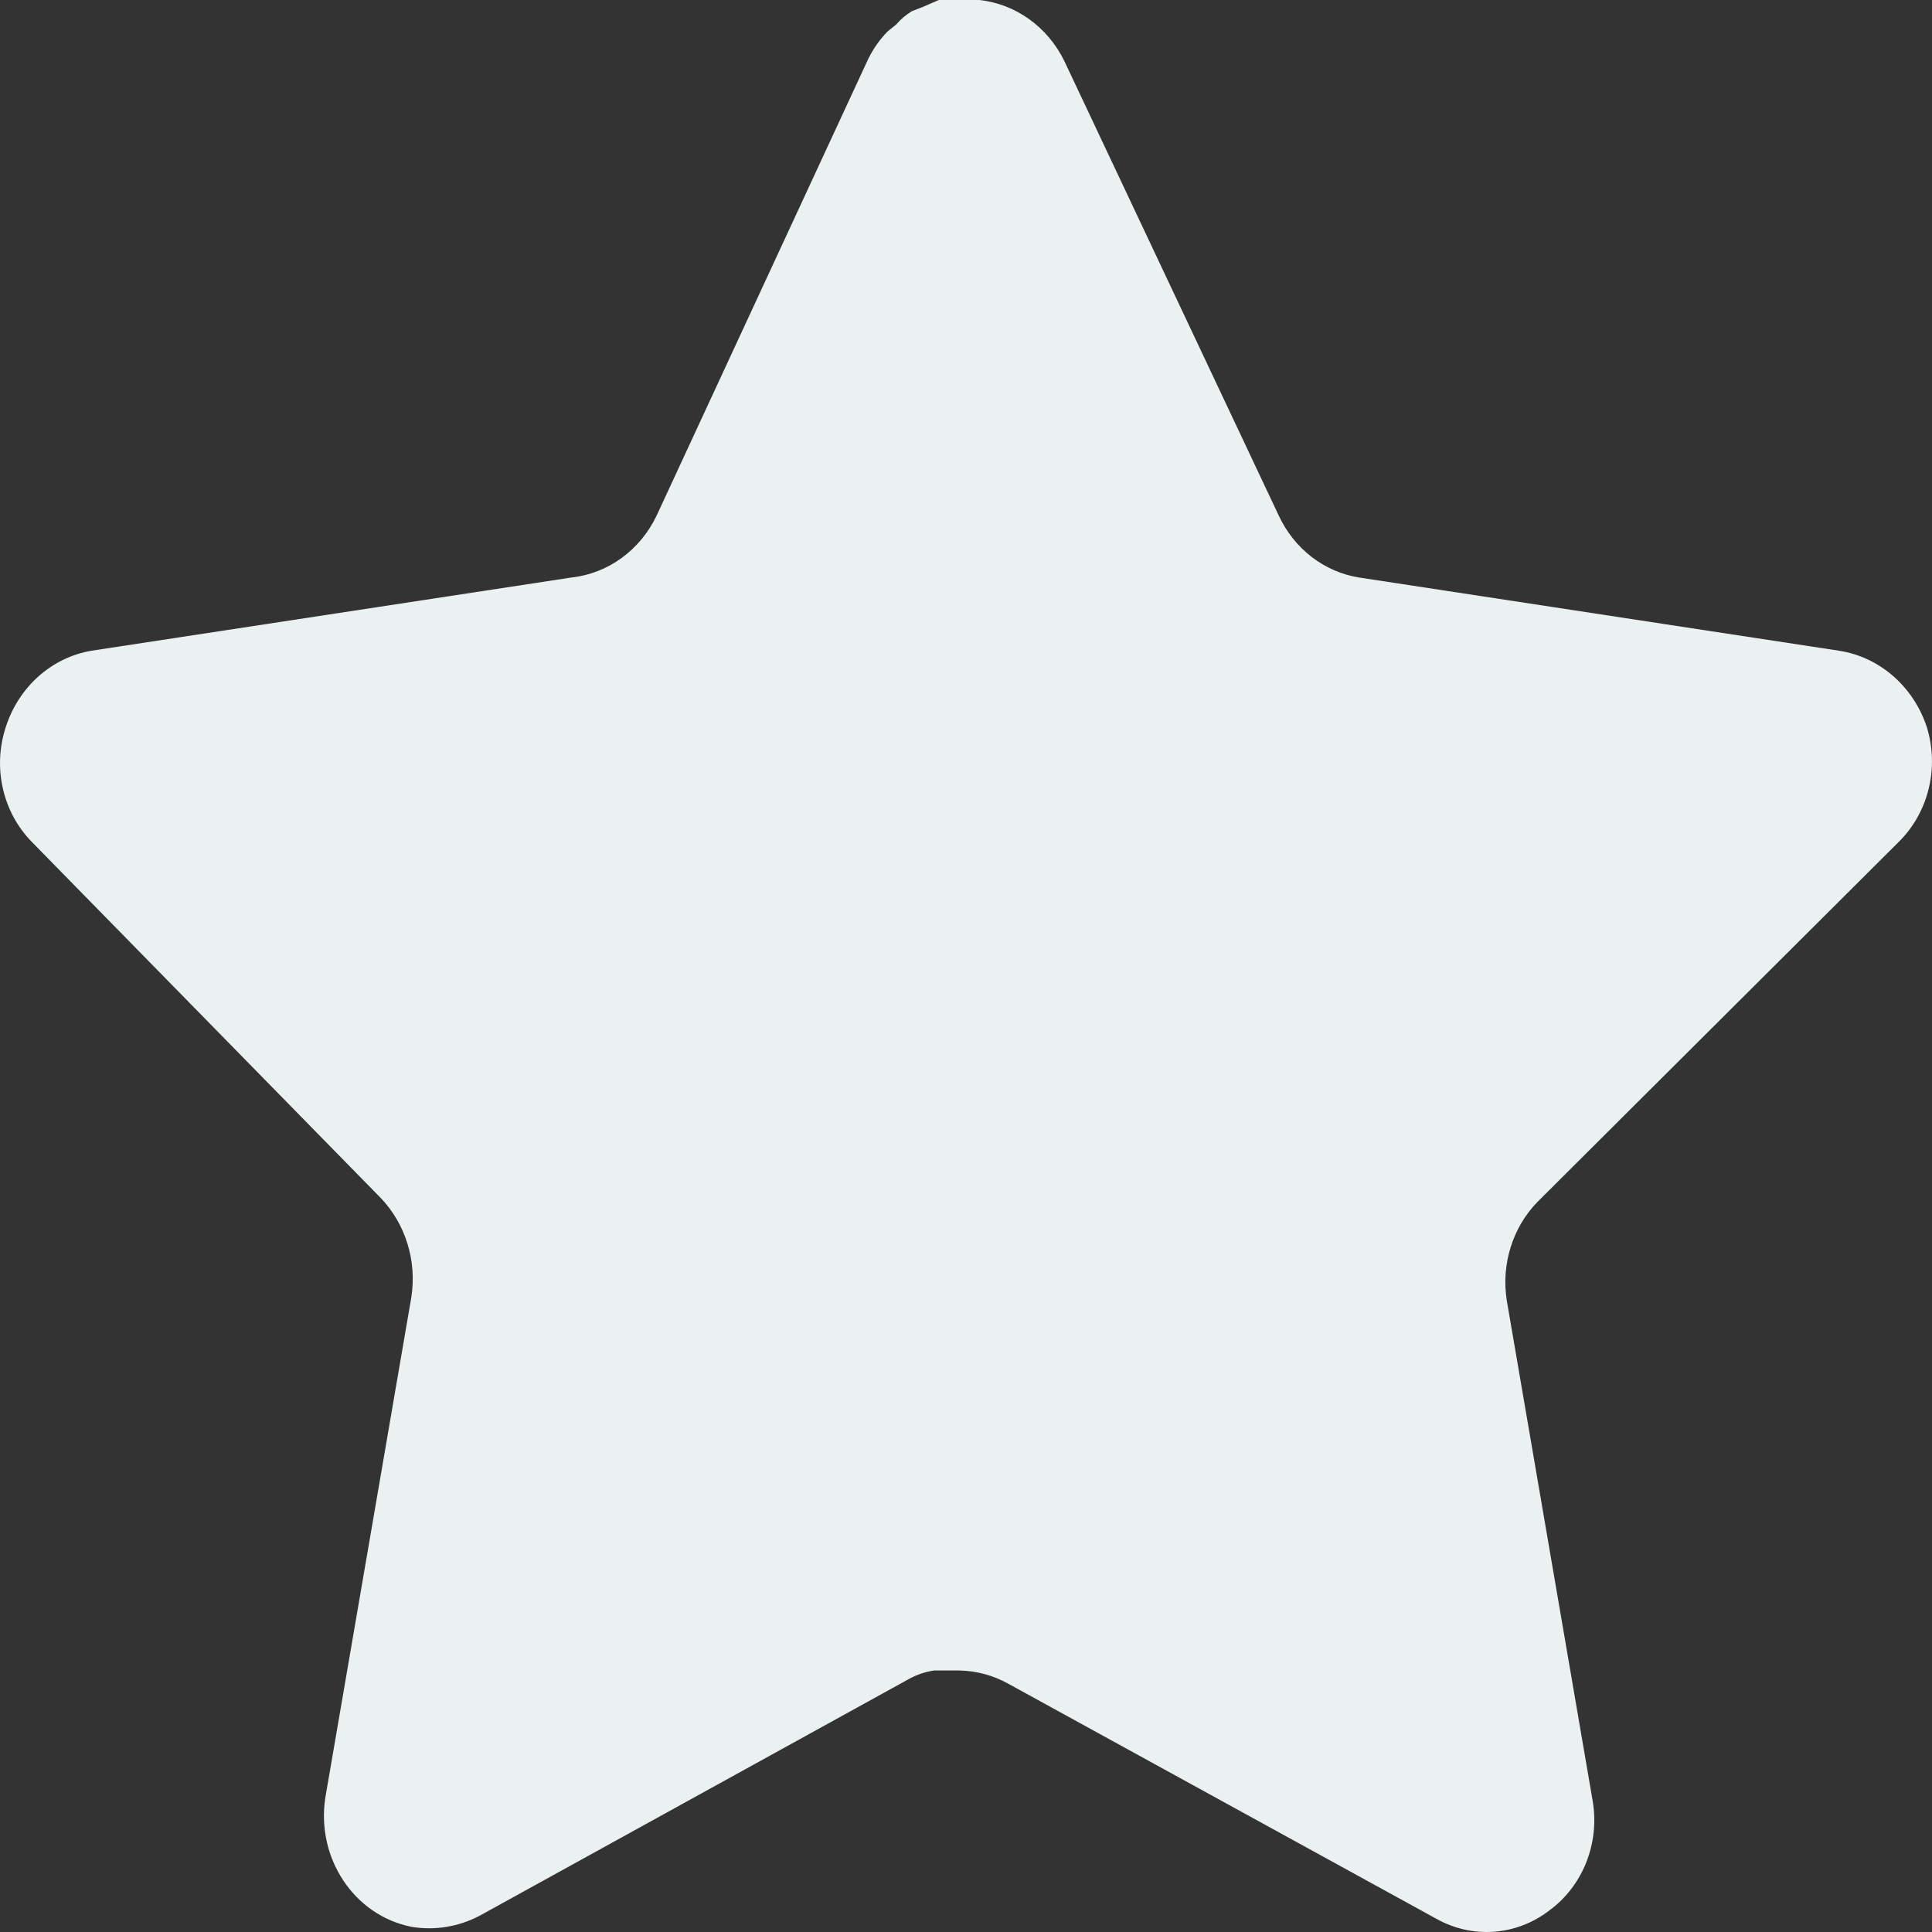 <svg width="20" height="20" viewBox="0 0 20 20" fill="none" xmlns="http://www.w3.org/2000/svg">
<rect x="0" y="0" width="20" height="20" fill="#333333" stroke="none"/>
<path d="M15.917 12.441C15.658 12.706 15.539 13.088 15.598 13.462L16.487 18.641C16.562 19.08 16.386 19.524 16.037 19.778C15.695 20.041 15.24 20.072 14.867 19.862L10.438 17.43C10.284 17.344 10.114 17.298 9.939 17.293H9.668C9.574 17.307 9.482 17.339 9.398 17.387L4.968 19.83C4.749 19.946 4.501 19.987 4.258 19.946C3.666 19.828 3.271 19.235 3.368 18.608L4.258 13.43C4.317 13.052 4.198 12.668 3.939 12.399L0.329 8.715C0.027 8.407 -0.078 7.944 0.06 7.526C0.194 7.109 0.536 6.805 0.949 6.736L5.918 5.978C6.296 5.936 6.628 5.694 6.798 5.336L8.988 0.61C9.04 0.505 9.107 0.408 9.188 0.326L9.278 0.253C9.325 0.198 9.379 0.153 9.439 0.116L9.548 0.074L9.718 0H10.139C10.514 0.041 10.845 0.278 11.018 0.632L13.237 5.336C13.397 5.681 13.708 5.92 14.067 5.978L19.036 6.736C19.456 6.8 19.807 7.105 19.946 7.526C20.077 7.948 19.964 8.411 19.656 8.715L15.917 12.441Z" fill="#EAF1F0"/>
</svg>
